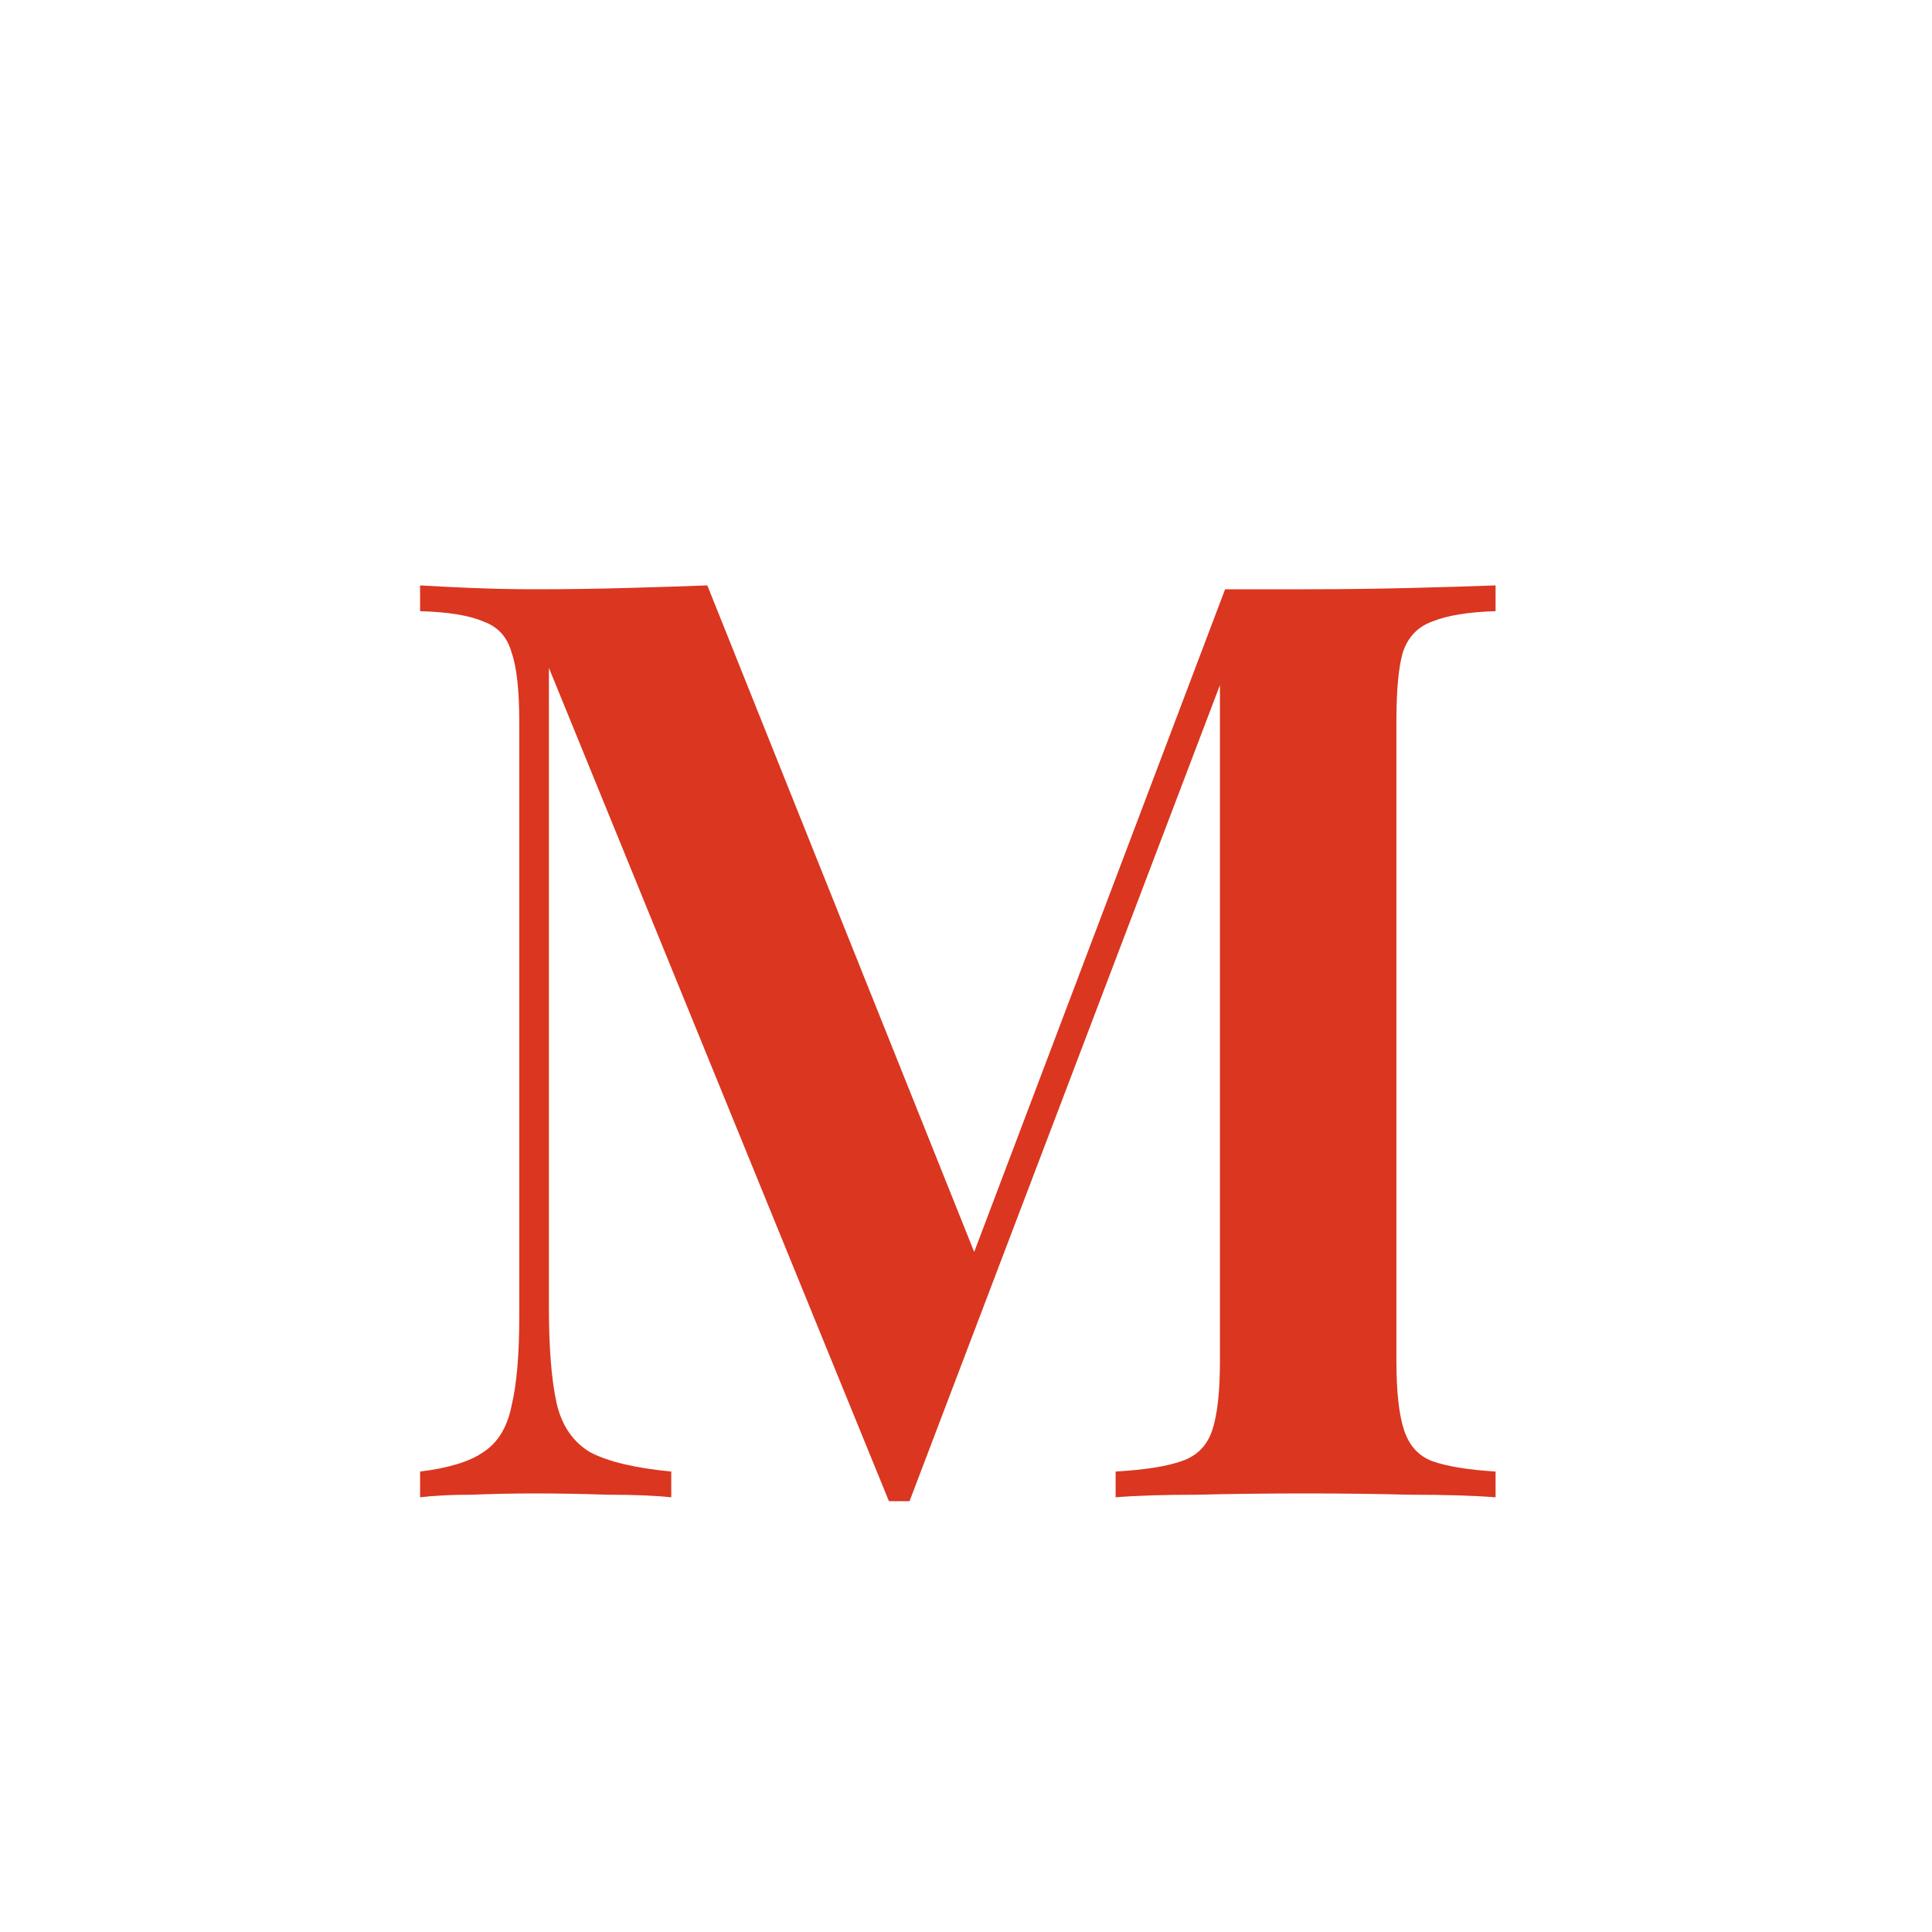 <?xml version="1.0" encoding="UTF-8"?> <svg xmlns="http://www.w3.org/2000/svg" width="120" height="120" viewBox="0 0 120 120" fill="none"><g clip-path="url(#clip0_553_34)"><path d="M92.893 36.36V37.96C91.186 38.013 89.879 38.227 88.973 38.6C88.066 38.92 87.453 39.56 87.133 40.52C86.866 41.427 86.733 42.867 86.733 44.84V84.52C86.733 86.44 86.893 87.88 87.213 88.84C87.533 89.8 88.12 90.44 88.973 90.76C89.879 91.08 91.186 91.293 92.893 91.4V93C91.506 92.893 89.746 92.84 87.613 92.84C85.48 92.787 83.32 92.76 81.133 92.76C78.733 92.76 76.466 92.787 74.333 92.84C72.253 92.84 70.573 92.893 69.293 93V91.4C71.106 91.293 72.466 91.08 73.373 90.76C74.333 90.44 74.973 89.8 75.293 88.84C75.613 87.88 75.773 86.44 75.773 84.52V41L76.333 41.08L56.493 93.24H55.213L34.093 41.48V81.16C34.093 83.72 34.253 85.72 34.573 87.16C34.893 88.547 35.586 89.56 36.653 90.2C37.773 90.787 39.453 91.187 41.693 91.4V93C40.679 92.893 39.373 92.84 37.773 92.84C36.173 92.787 34.653 92.76 33.213 92.76C31.933 92.76 30.626 92.787 29.293 92.84C28.013 92.84 26.946 92.893 26.093 93V91.4C27.853 91.187 29.16 90.787 30.013 90.2C30.919 89.613 31.506 88.653 31.773 87.32C32.093 85.987 32.253 84.147 32.253 81.8V44.84C32.253 42.867 32.093 41.427 31.773 40.52C31.506 39.56 30.919 38.92 30.013 38.6C29.16 38.227 27.853 38.013 26.093 37.96V36.36C26.946 36.413 28.013 36.467 29.293 36.52C30.626 36.573 31.933 36.6 33.213 36.6C35.186 36.6 37.106 36.573 38.973 36.52C40.84 36.467 42.493 36.413 43.933 36.36L61.133 79.32L59.373 80.76L76.093 36.6C76.893 36.6 77.719 36.6 78.573 36.6C79.48 36.6 80.333 36.6 81.133 36.6C83.32 36.6 85.48 36.573 87.613 36.52C89.746 36.467 91.506 36.413 92.893 36.36Z" fill="#DA3620"></path></g><defs><clipPath id="clip0_553_34"><rect width="120" height="120" fill="white"></rect></clipPath></defs></svg> 